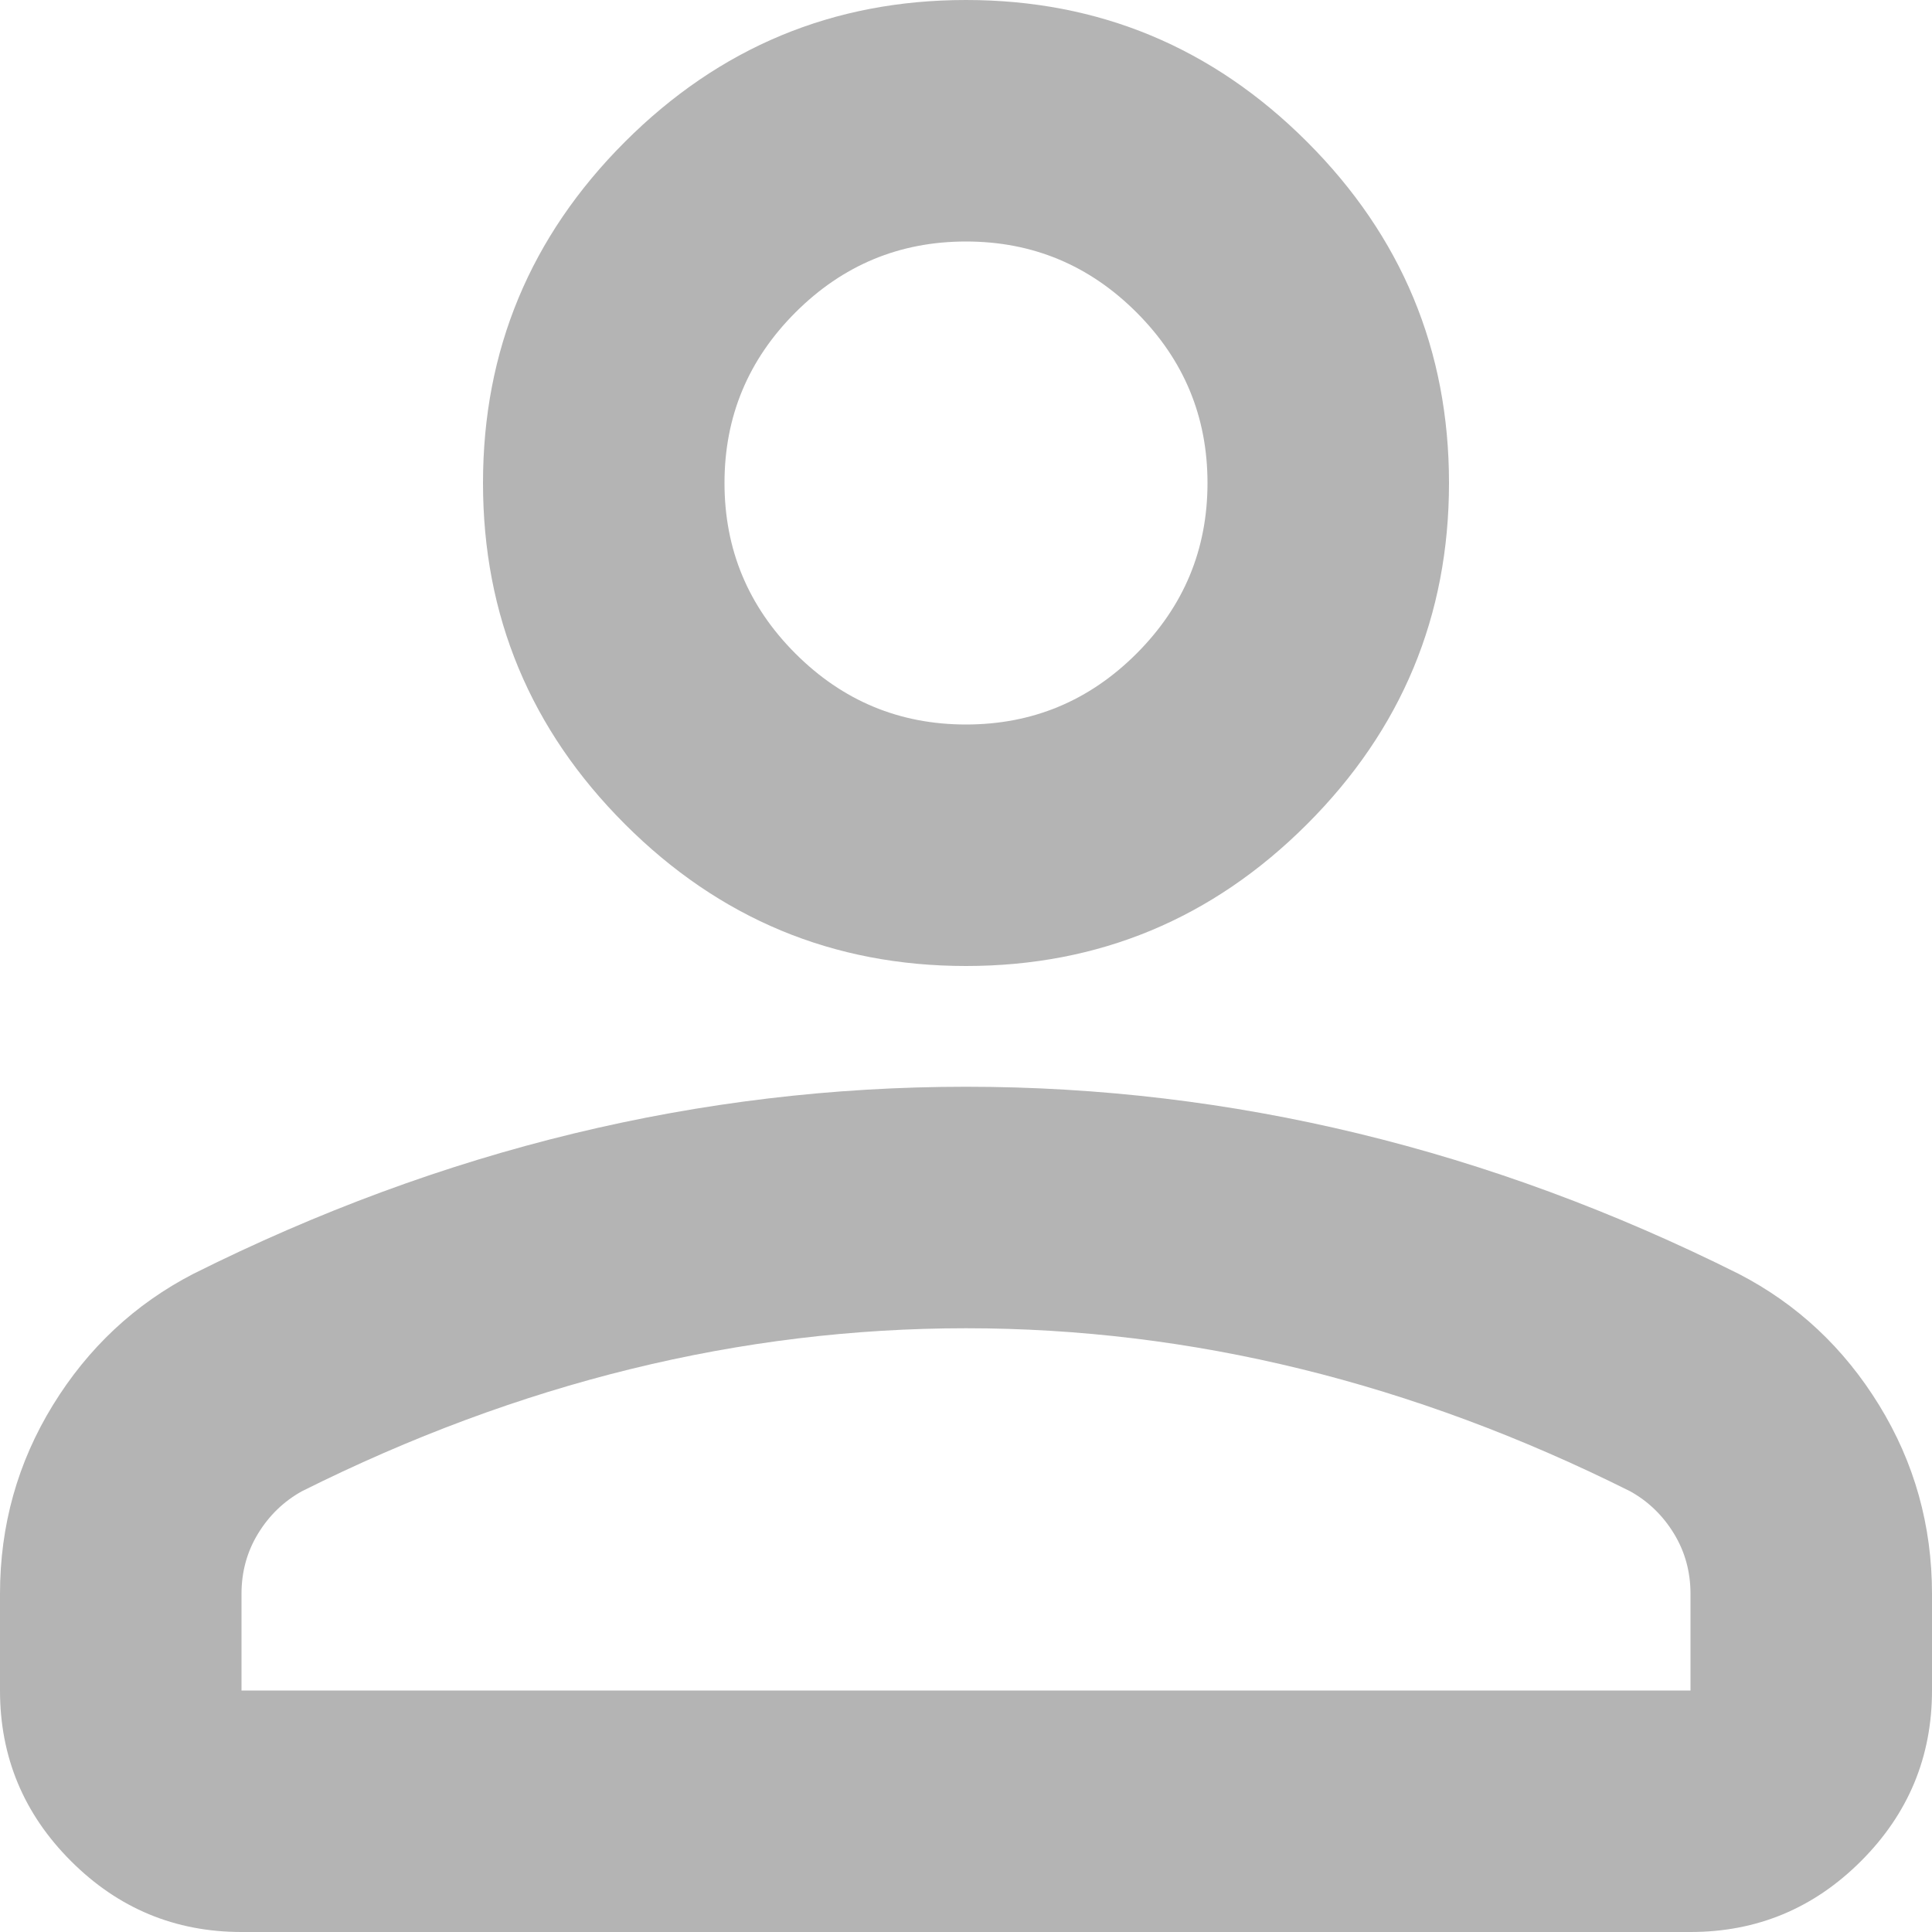 <svg width="64" height="64" viewBox="0 0 64 64" fill="none" xmlns="http://www.w3.org/2000/svg">
<path d="M32 32C27.6 32 23.833 30.433 20.7 27.3C17.567 24.167 16 20.4 16 16C16 11.6 17.567 7.833 20.7 4.7C23.833 1.567 27.6 0 32 0C36.4 0 40.167 1.567 43.3 4.7C46.433 7.833 48 11.6 48 16C48 20.4 46.433 24.167 43.3 27.3C40.167 30.433 36.4 32 32 32ZM0 56V52.8C0 50.533 0.583 48.45 1.75 46.55C2.917 44.65 4.467 43.2 6.4 42.2C10.533 40.133 14.733 38.583 19 37.55C23.267 36.517 27.6 36 32 36C36.4 36 40.733 36.517 45 37.55C49.267 38.583 53.467 40.133 57.6 42.2C59.533 43.2 61.083 44.65 62.25 46.55C63.417 48.45 64 50.533 64 52.8V56C64 58.2 63.217 60.083 61.65 61.65C60.083 63.217 58.2 64 56 64H8C5.8 64 3.917 63.217 2.35 61.65C0.783 60.083 0 58.2 0 56ZM8 56H56V52.8C56 52.067 55.817 51.4 55.45 50.8C55.083 50.2 54.6 49.733 54 49.4C50.4 47.6 46.767 46.25 43.1 45.35C39.433 44.45 35.733 44 32 44C28.267 44 24.567 44.45 20.9 45.35C17.233 46.25 13.6 47.6 10 49.4C9.4 49.733 8.917 50.2 8.55 50.8C8.183 51.4 8 52.067 8 52.8V56ZM32 24C34.2 24 36.083 23.217 37.65 21.65C39.217 20.083 40 18.2 40 16C40 13.8 39.217 11.917 37.65 10.35C36.083 8.783 34.2 8 32 8C29.8 8 27.917 8.783 26.35 10.35C24.783 11.917 24 13.8 24 16C24 18.2 24.783 20.083 26.35 21.65C27.917 23.217 29.8 24 32 24Z" fill="#B4B4B4"/>
</svg>